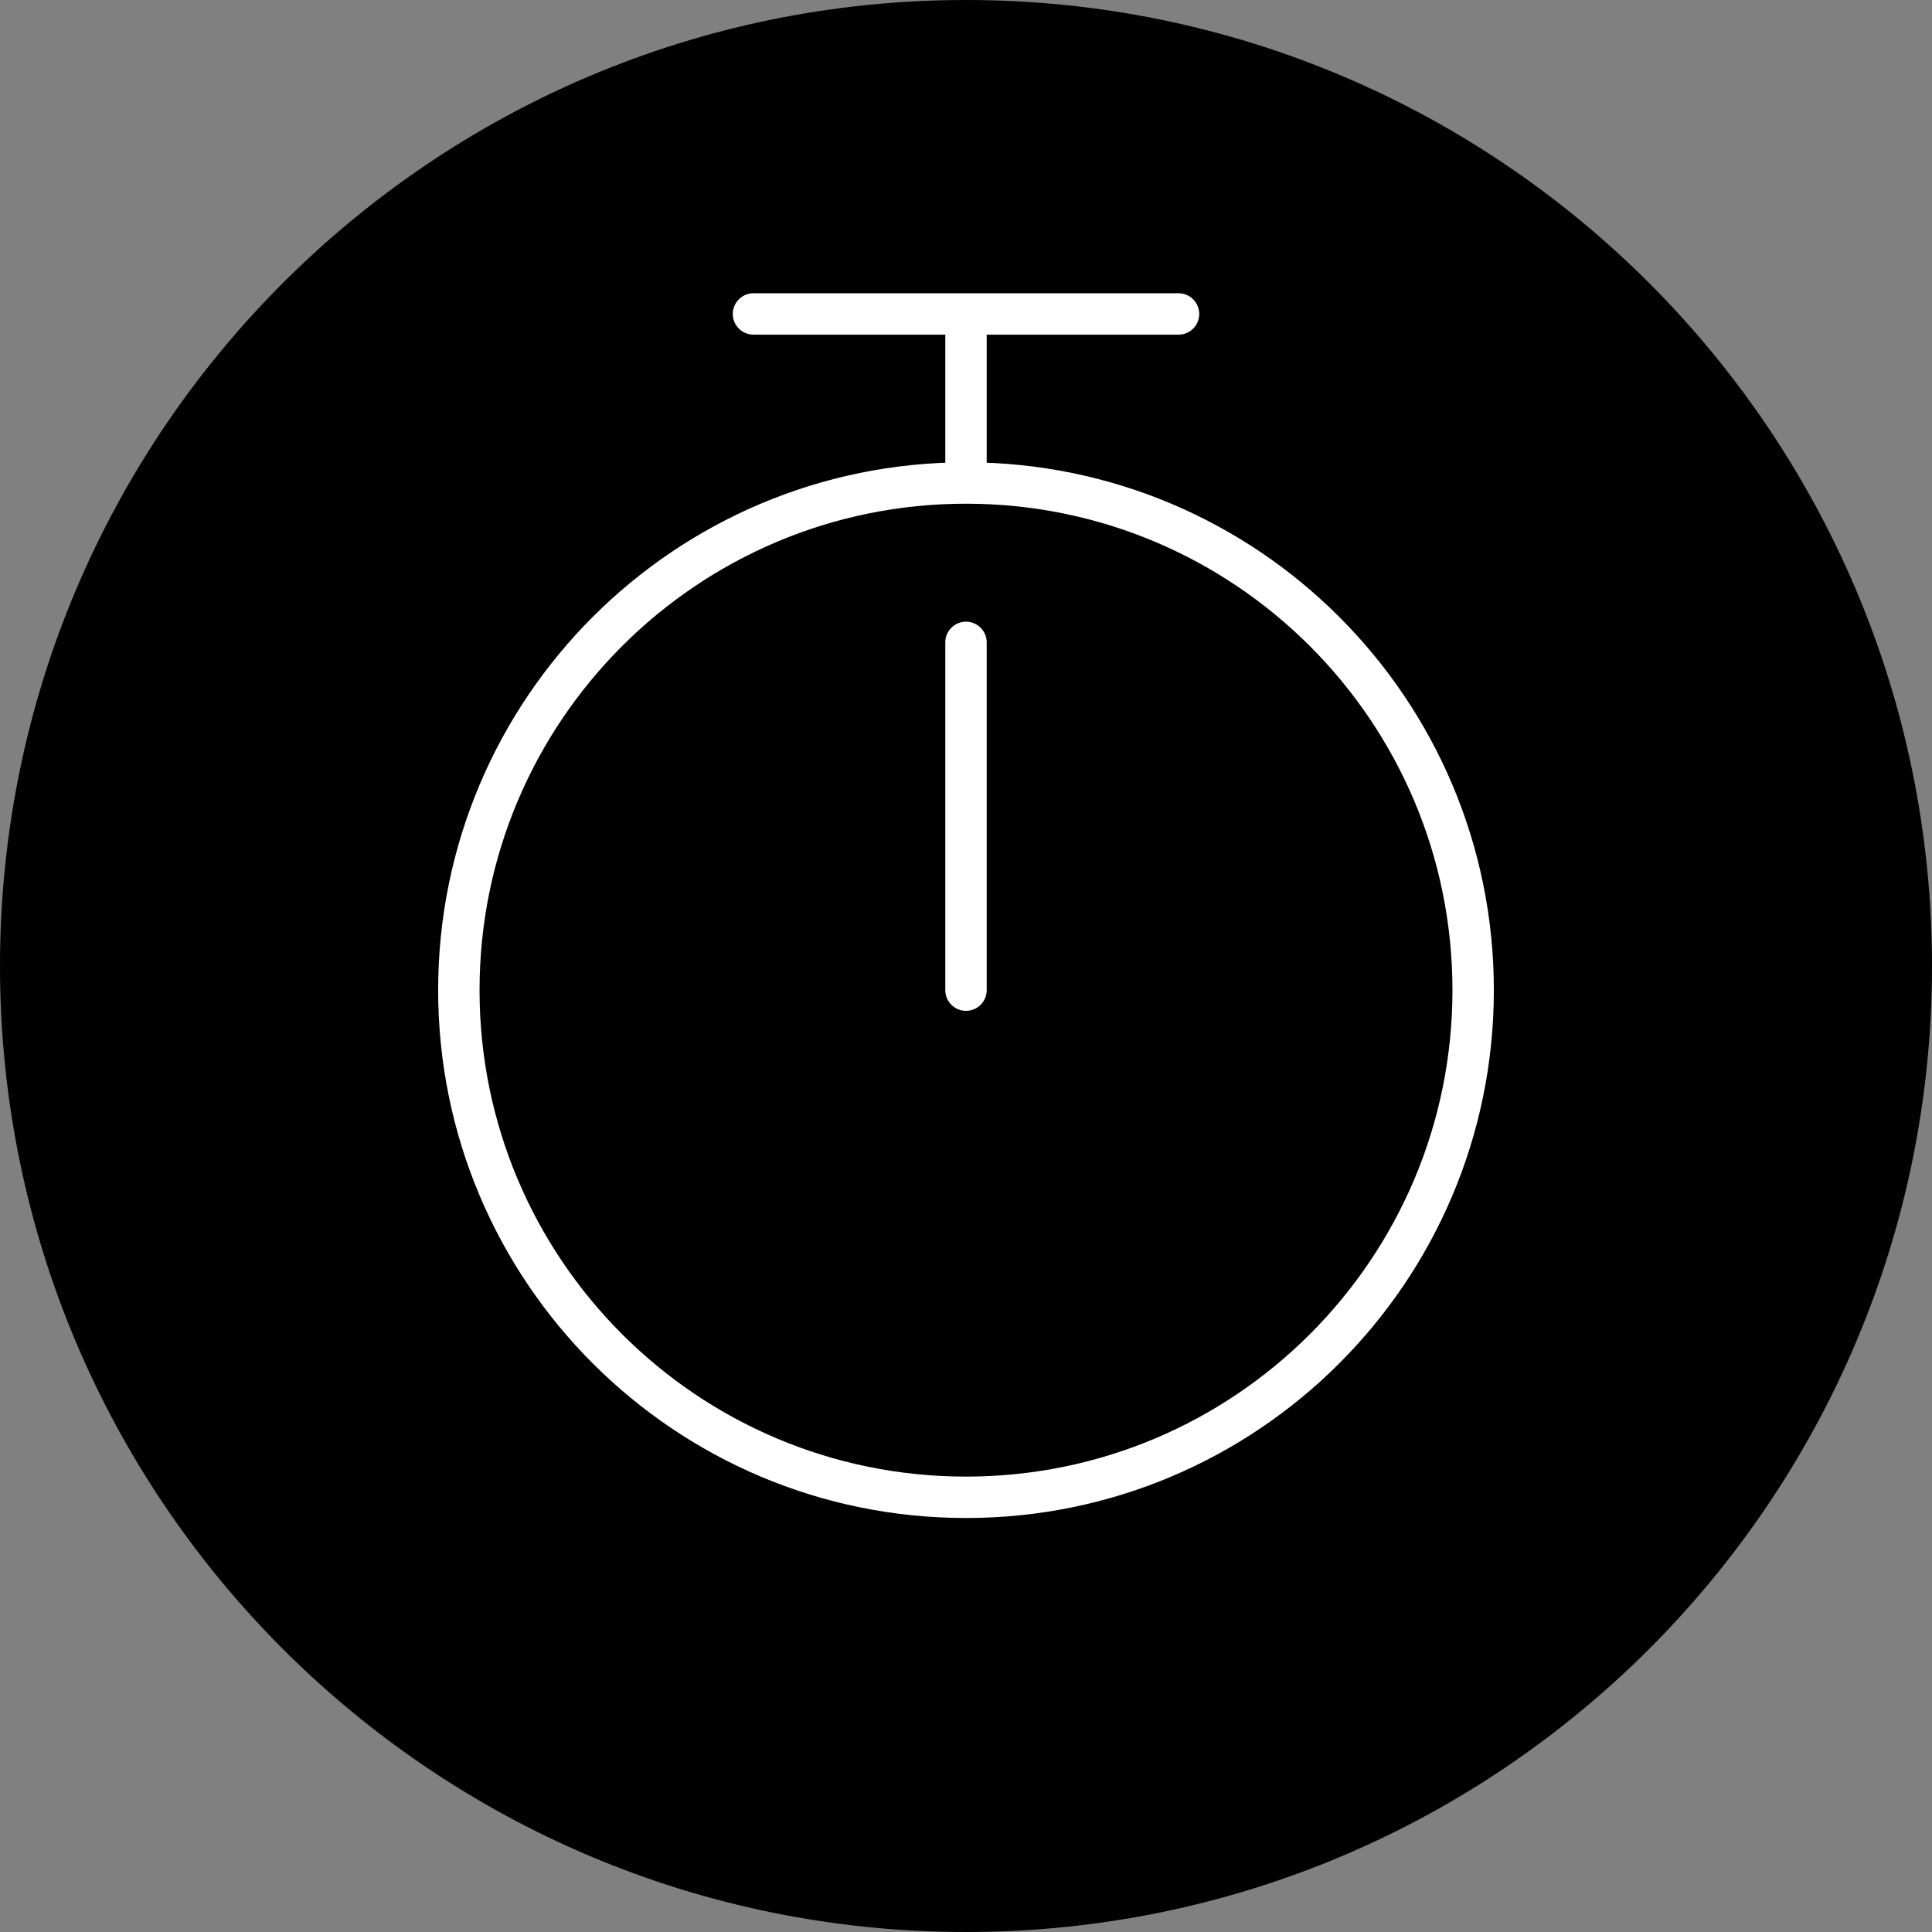 <svg width="70" height="70" fill="none" xmlns="http://www.w3.org/2000/svg"><rect width="100%" height="100%" fill="#808080" stroke="none"/><path d="M35 70c19.33 0 35-15.67 35-35S54.33 0 35 0 0 15.67 0 35s15.67 35 35 35z" fill="#000"/><path d="M35 54.25c10.148 0 18.375-8.227 18.375-18.375S45.148 17.5 35 17.5s-18.375 8.227-18.375 18.375S24.852 54.25 35 54.25zm0-18.375v-12.6m0-6.3v-5.6m-7.7 0h15.4" stroke="#fff" stroke-width="1.5" stroke-miterlimit="10" stroke-linecap="round" stroke-linejoin="round"/></svg>